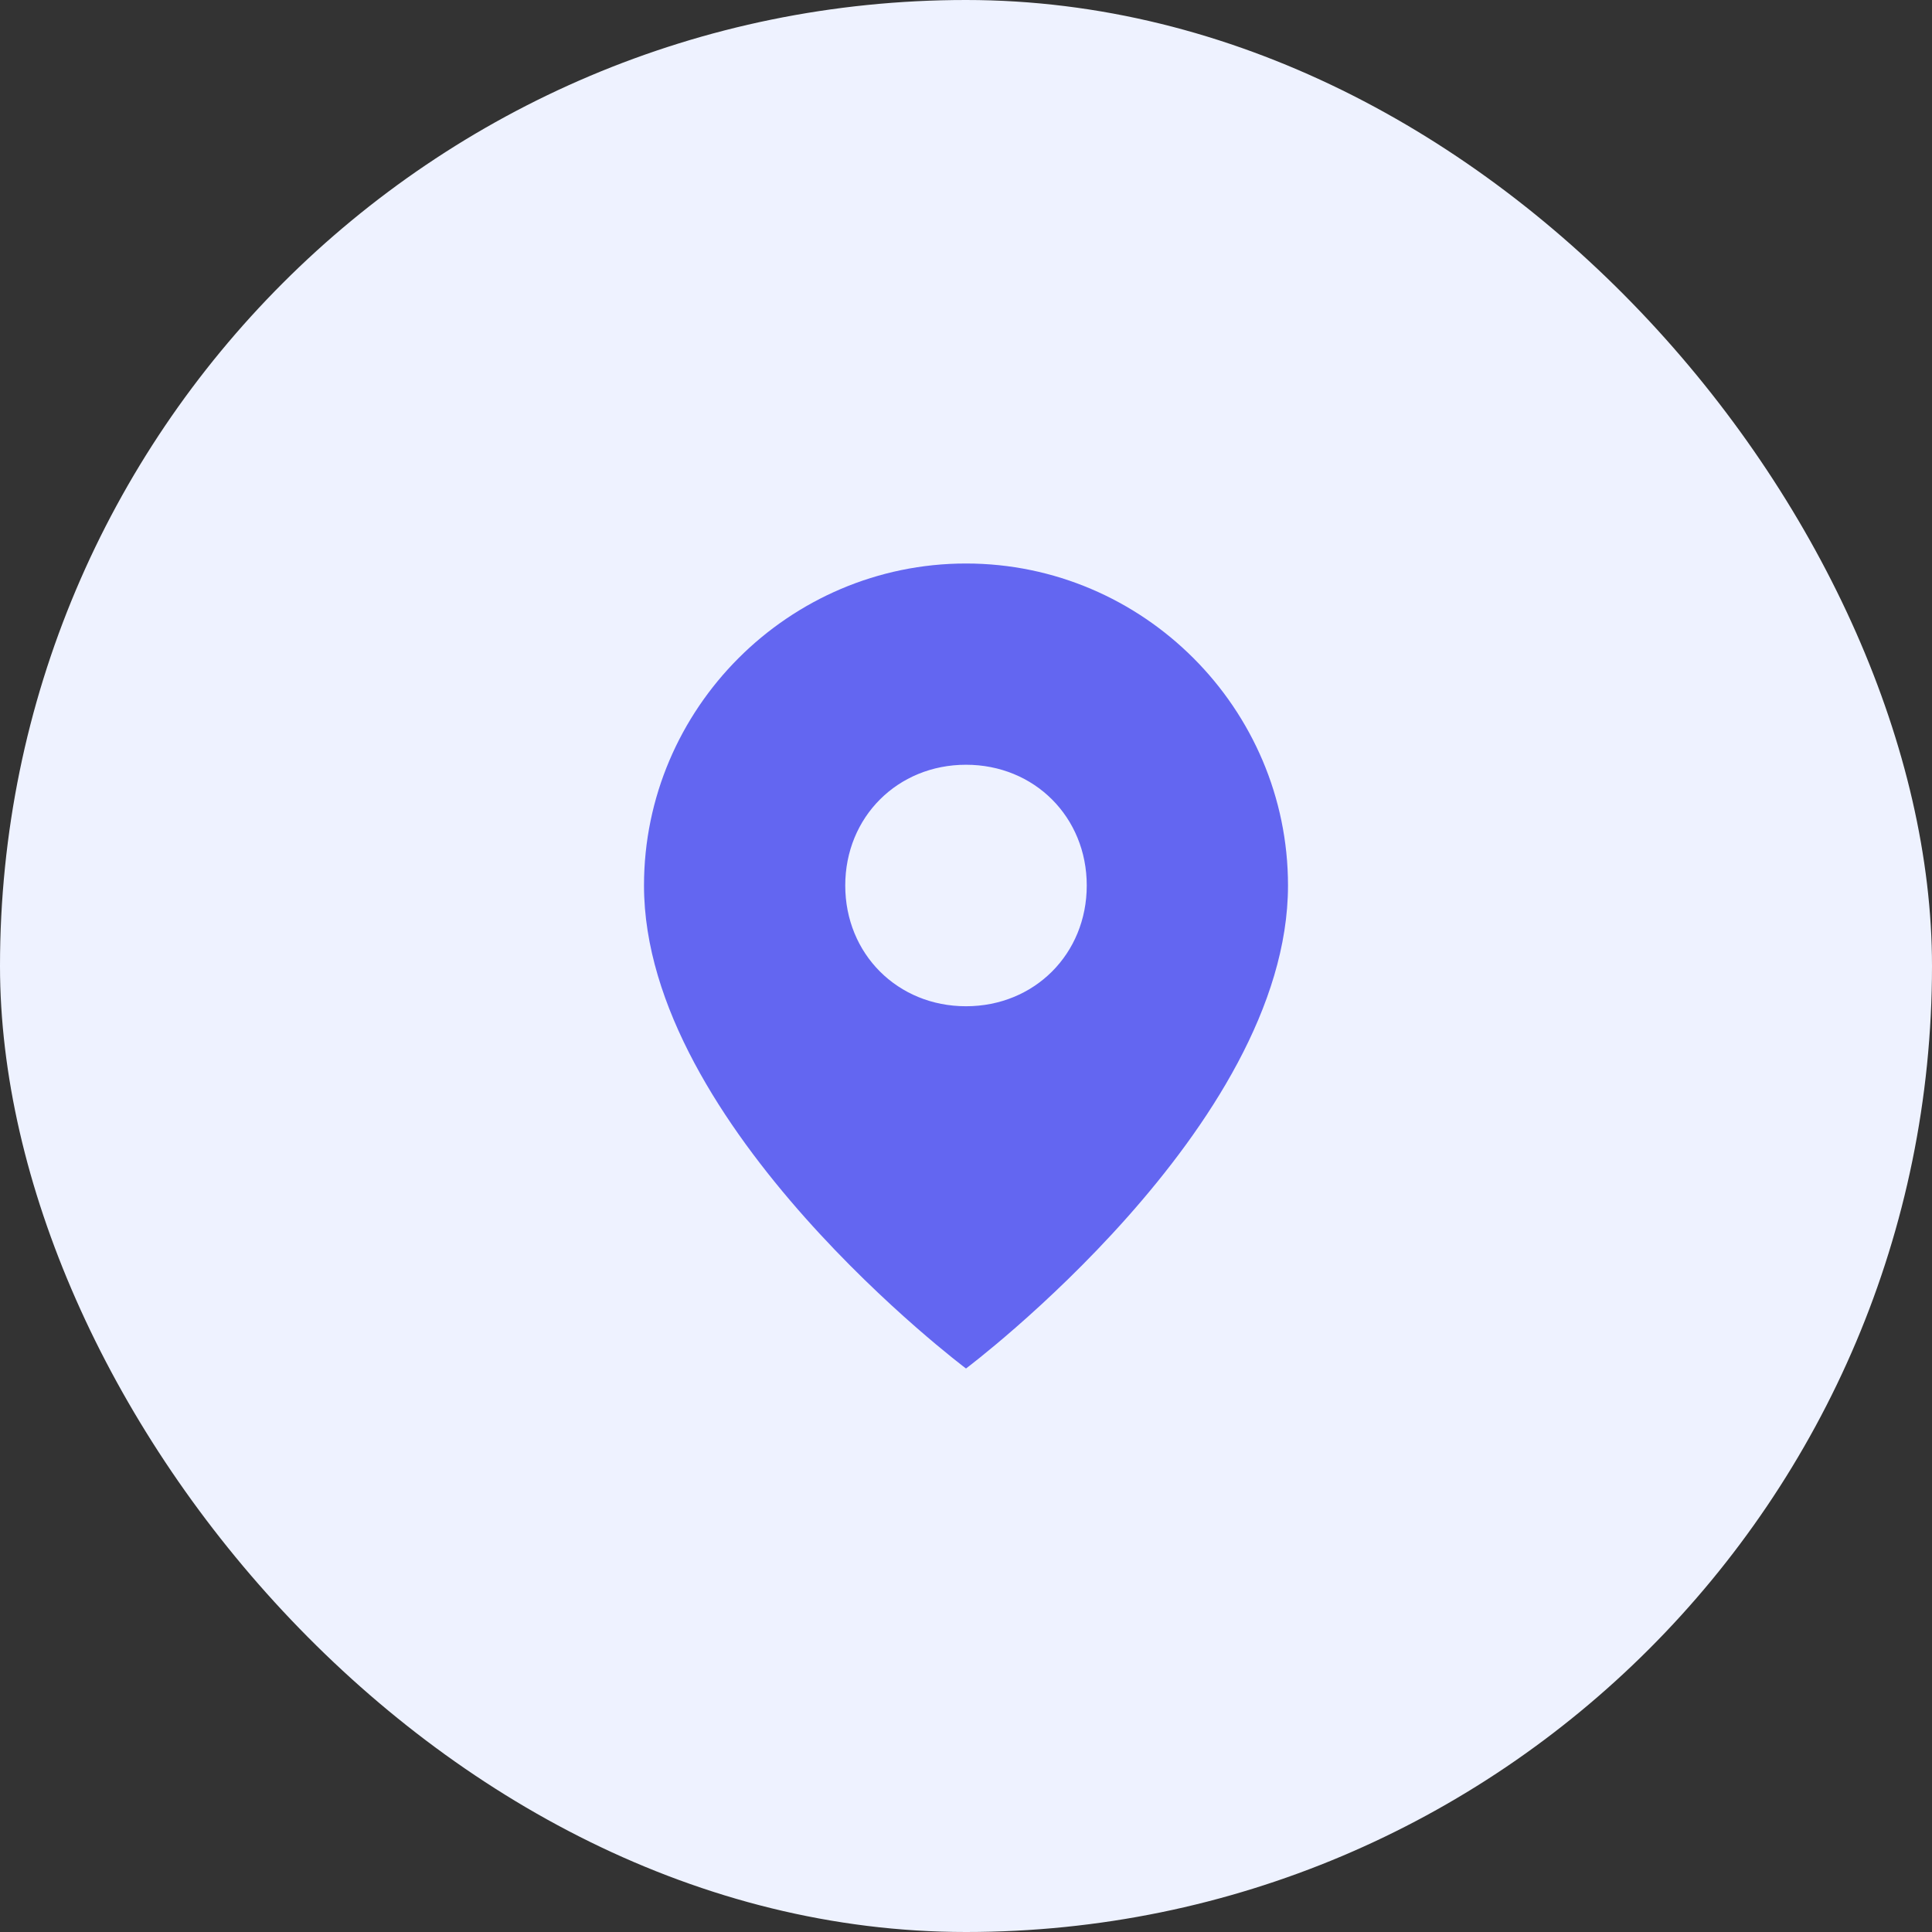 <?xml version="1.0" encoding="UTF-8"?>
<svg width="48" height="48" viewBox="0 0 48 48" fill="none" xmlns="http://www.w3.org/2000/svg">
  <rect x="0" y="0" width="48" height="48" fill="#333333" stroke="none"/>
  <rect width="48" height="48" rx="24" fill="#EEF2FF"/>
  <path d="M24 14C19.6 14 16 17.6 16 22C16 28 24 34 24 34C24 34 32 28 32 22C32 17.6 28.4 14 24 14ZM24 25C22.3 25 21 23.7 21 22C21 20.3 22.3 19 24 19C25.7 19 27 20.3 27 22C27 23.7 25.7 25 24 25Z" fill="#6366F1"/>
</svg>